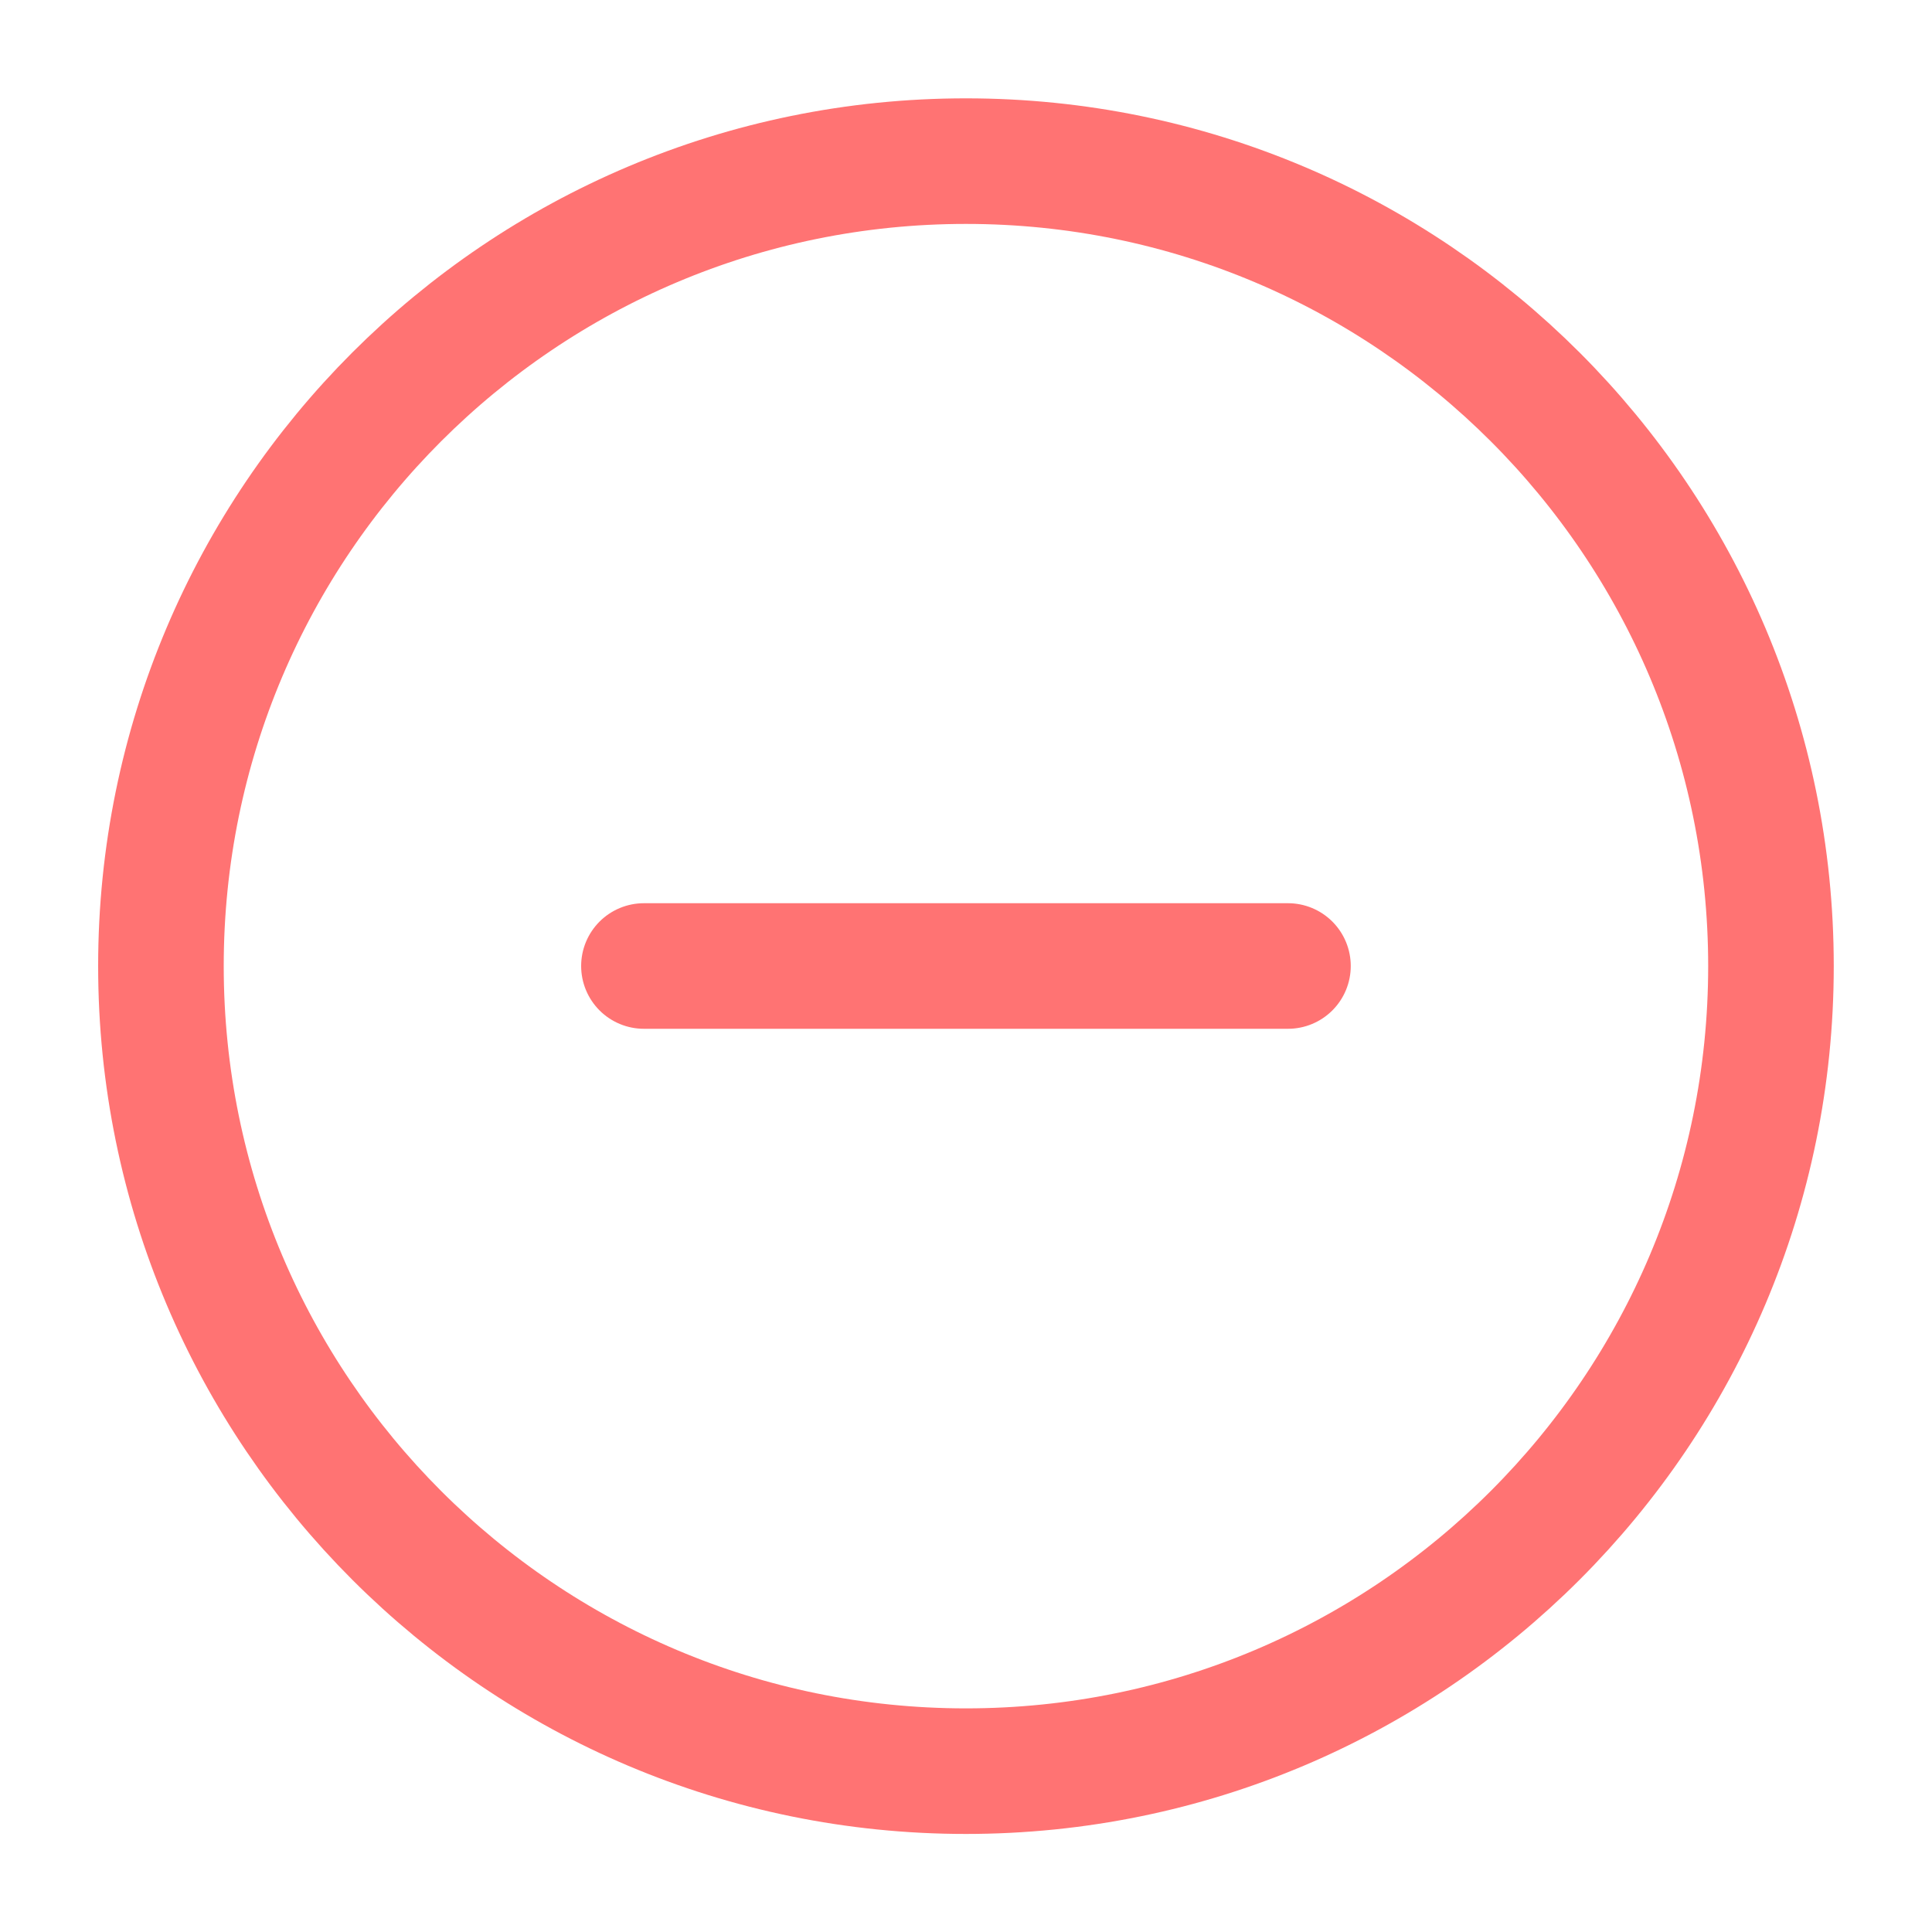 <svg width="20" height="20" viewBox="0 0 20 20" fill="none" xmlns="http://www.w3.org/2000/svg">
<path d="M9.999 18.335C14.602 18.335 18.333 14.604 18.333 10.001C18.333 5.399 14.602 1.668 9.999 1.668C5.397 1.668 1.666 5.399 1.666 10.001C1.666 14.604 5.397 18.335 9.999 18.335Z" stroke="#FF7373" stroke-width="1.3" stroke-linecap="round" stroke-linejoin="round"/>
<path d="M6.666 10H13.333" stroke="#FF7373" stroke-width="1.3" stroke-linecap="round" stroke-linejoin="round"/>
</svg>
